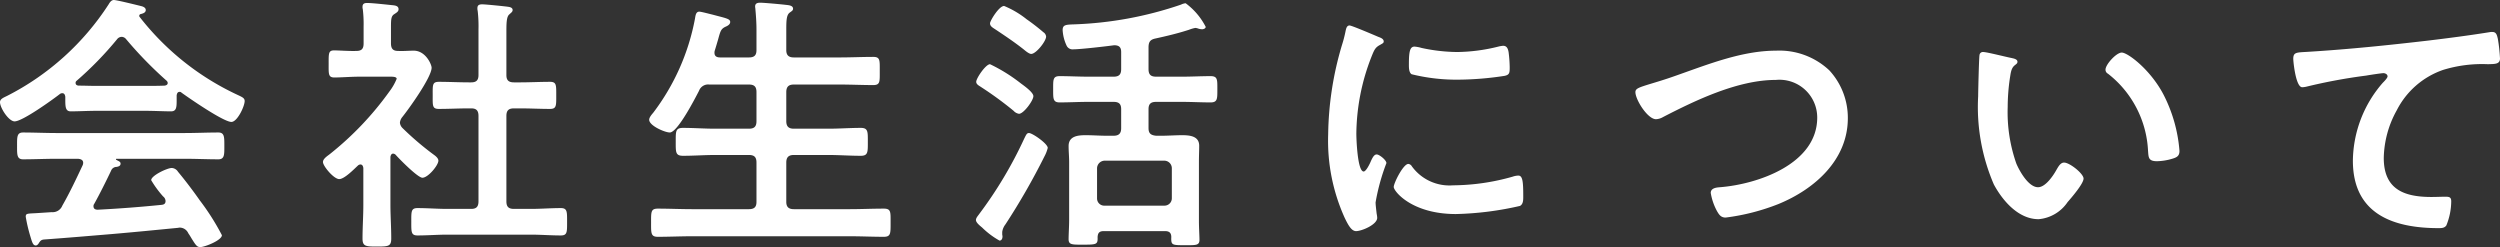 <svg xmlns="http://www.w3.org/2000/svg" width="184.54" height="18.24" viewBox="0 0 184.54 18.24">
  <rect x="0" y="0" width="184.54" height="18.24" fill="#333333" stroke="none"/>
  <path id="Path_17090" data-name="Path 17090" d="M-84.84-4.26a.435.435,0,0,1,.4-.28c.12-.02.3-.06.3-.24,0-.12-.08-.16-.24-.24-.06-.04-.1-.04-.1-.08s.02-.04.08-.04h4.98c.84,0,1.66.04,2.5.04.46,0,.44-.36.44-.98,0-.64.02-1-.44-1-.84,0-1.66.04-2.5.04h-9.44c-.82,0-1.66-.04-2.48-.04-.46,0-.44.34-.44,1,0,.62-.02.98.44.98.82,0,1.66-.04,2.48-.04h1.58c.2.02.38.08.38.3a.478.478,0,0,1-.04.18c-.48,1.02-.94,2-1.5,2.98a.766.766,0,0,1-.78.48l-.92.06c-.86.06-1,0-1,.28A11.456,11.456,0,0,0-90.82.52c.14.46.2.74.42.74.1,0,.16-.08.22-.16.12-.2.2-.26.38-.28,1.92-.14,3.3-.26,4.98-.4,1.64-.14,3.26-.3,4.9-.46.04,0,.08-.02.14-.02a.7.7,0,0,1,.64.42c.1.14.18.28.24.38.3.48.4.64.64.64.32,0,1.6-.5,1.6-.88A17.638,17.638,0,0,0-78.3-2.08c-.46-.66-1.08-1.48-1.6-2.1a.575.575,0,0,0-.46-.28c-.34,0-1.52.56-1.52.9A7.5,7.5,0,0,0-81-2.36a.445.445,0,0,1,.18.34c0,.2-.12.26-.28.28-1.58.16-3.16.28-4.72.36-.18,0-.32-.06-.32-.26a.279.279,0,0,1,.06-.18C-85.68-2.54-85.2-3.5-84.84-4.26Zm1.1-9.72a29.066,29.066,0,0,0,3,3.08.247.247,0,0,1,.08.16c0,.14-.12.18-.22.2-.48.02-.94.02-1.4.02h-3.66c-.44,0-.88-.02-1.32-.02-.1-.02-.2-.06-.2-.2a.182.182,0,0,1,.08-.16,25.323,25.323,0,0,0,2.98-3.06.441.441,0,0,1,.32-.18A.427.427,0,0,1-83.74-13.98Zm-4.48,4.42c0,.56,0,.92.4.92.56,0,1.26-.04,1.88-.04h3.66c.6,0,1.36.04,1.86.04.38,0,.42-.26.42-.76v-.42c.02-.12.06-.26.22-.26a.182.182,0,0,1,.14.06c.58.42,3.1,2.16,3.68,2.16.44,0,.98-1.16.98-1.54,0-.24-.2-.3-.66-.52a19.669,19.669,0,0,1-7.1-5.7c-.02-.02-.02-.04-.02-.08a.127.127,0,0,1,.1-.12c.16-.04.38-.1.38-.3,0-.16-.16-.24-.3-.28-.32-.08-1.84-.46-2.06-.46-.18,0-.3.18-.38.32a19.4,19.4,0,0,1-7.5,6.76c-.24.12-.52.22-.52.46,0,.42.64,1.42,1.08,1.42.58,0,2.8-1.6,3.34-2.02a.279.279,0,0,1,.18-.06c.16,0,.2.14.22.26Zm33.12-1.22c-.4,0-.56-.16-.56-.54v-3.22c0-.68.02-1.1.22-1.26.12-.12.24-.18.24-.32,0-.18-.2-.22-.34-.24-.28-.04-1.66-.18-1.9-.18-.2,0-.36.04-.36.28a.75.75,0,0,0,.02.2,9.734,9.734,0,0,1,.06,1.38v3.36c0,.38-.16.54-.54.54h-.18c-.72,0-1.46-.04-2.2-.04-.5,0-.46.24-.46,1s-.04,1,.46,1c.74,0,1.48-.04,2.2-.04h.18c.38,0,.54.16.54.56V-2c0,.4-.16.56-.54.56h-1.76c-.72,0-1.46-.06-2.2-.06-.48,0-.46.26-.46,1,0,.76-.02,1.02.46,1.02.74,0,1.48-.06,2.2-.06h6.16c.74,0,1.48.06,2.22.06.48,0,.46-.26.46-1.02,0-.72.02-1-.46-1-.74,0-1.48.06-2.22.06H-55.1c-.4,0-.56-.16-.56-.56V-8.3c0-.4.16-.56.56-.56h.46c.74,0,1.46.04,2.2.04.48,0,.46-.24.46-1s.02-1-.46-1c-.74,0-1.48.04-2.2.04Zm-8.74,5.34c.28.32,1.64,1.7,1.98,1.7.42,0,1.18-.92,1.18-1.26,0-.18-.2-.34-.34-.44a21.618,21.618,0,0,1-2.3-1.96.641.641,0,0,1-.2-.4.772.772,0,0,1,.16-.4c.5-.62,2.18-2.96,2.18-3.66,0-.24-.44-1.26-1.32-1.26-.38,0-.76.04-1.16.02-.38,0-.52-.18-.52-.56v-1.22c0-.56.02-.78.22-.92.18-.12.34-.2.34-.38,0-.26-.28-.28-.48-.3-.4-.04-1.46-.16-1.84-.16-.18,0-.34.04-.34.28a.554.554,0,0,0,.02.18,9.144,9.144,0,0,1,.06,1.28v1.24c0,.4-.14.56-.54.56-.52.02-1.26-.04-1.64-.04-.42,0-.4.24-.4.98s-.04,1.02.42,1.02c.5,0,1.24-.06,1.88-.06h2.26c.24,0,.46.02.46.16a4.068,4.068,0,0,1-.54.94,22.961,22.961,0,0,1-4.4,4.62c-.18.14-.5.34-.5.58,0,.3.8,1.26,1.2,1.26.38,0,1.08-.72,1.38-1a.3.3,0,0,1,.18-.08c.16,0,.2.14.22.26v2.72c0,.82-.06,1.66-.06,2.48,0,.58.22.6,1.06.6.86,0,1.06-.02,1.06-.6,0-.84-.06-1.66-.06-2.48V-5.28c.02-.1.06-.24.2-.24A.3.3,0,0,1-63.84-5.44Zm23.96-7.18c-.24,0-.42-.08-.42-.34a.44.44,0,0,1,.02-.16c.1-.32.18-.6.24-.8.18-.66.22-.8.54-.96.14-.06.36-.16.36-.36,0-.24-.34-.28-1.3-.54-.18-.04-.84-.22-.98-.22-.26,0-.28.3-.32.52a16.481,16.481,0,0,1-3.08,6.94c-.1.12-.3.34-.3.52,0,.44,1.16.94,1.52.94.58,0,1.88-2.54,2.16-3.08a.716.716,0,0,1,.76-.46h2.92c.4,0,.56.16.56.56v2.14c0,.4-.16.56-.56.56h-2.48c-.8,0-1.58-.06-2.38-.06-.56,0-.54.26-.54,1.02,0,.78-.02,1.04.54,1.04.8,0,1.58-.06,2.38-.06h2.48c.4,0,.56.16.56.56v2.9c0,.38-.16.54-.56.54h-4.22c-.82,0-1.66-.04-2.5-.04-.52,0-.5.24-.5,1.04,0,.78-.02,1.04.5,1.04.84,0,1.68-.04,2.5-.04H-30.3c.84,0,1.66.04,2.5.04.52,0,.5-.26.5-1.04s.04-1.04-.5-1.04c-.84,0-1.68.04-2.5.04h-4.14c-.38,0-.56-.16-.56-.54v-2.9c0-.4.18-.56.56-.56h2.54c.8,0,1.6.06,2.4.06.54,0,.52-.28.52-1.04,0-.74.02-1.02-.52-1.02-.8,0-1.6.06-2.4.06h-2.54c-.38,0-.56-.16-.56-.56v-2.14c0-.4.18-.56.56-.56h3.4c.82,0,1.64.04,2.46.04.52,0,.48-.26.48-1.04s.04-1.04-.48-1.04c-.82,0-1.64.04-2.46.04h-3.4c-.38,0-.56-.16-.56-.54v-1.5c0-.7.02-1.08.24-1.26.16-.12.26-.16.26-.3,0-.24-.34-.26-.52-.28-.32-.04-1.62-.16-1.9-.16-.2,0-.38.04-.38.28,0,.06.02.14.02.2.04.44.08.98.08,1.5v1.52c0,.38-.16.54-.56.54ZM-15.7-5.94c0-.32-1.14-1.1-1.38-1.1-.16,0-.2.1-.36.42a30.5,30.5,0,0,1-3.32,5.56c-.08.12-.24.28-.24.44,0,.2.32.44.46.56A5.938,5.938,0,0,0-19.26.9c.16,0,.22-.16.22-.3,0-.06-.02-.12-.02-.18V.26a1.169,1.169,0,0,1,.24-.56,50.055,50.055,0,0,0,2.88-5.02A2.642,2.642,0,0,0-15.7-5.94Zm-4.26-6.18c-.32,0-1.02,1.04-1.02,1.3,0,.2.24.3.38.4a25.937,25.937,0,0,1,2.38,1.74.67.67,0,0,0,.4.22c.34,0,1.06-.98,1.06-1.3,0-.26-.56-.68-.92-.94A12.129,12.129,0,0,0-19.96-12.12Zm4.14-2.04a.429.429,0,0,0-.2-.32,15.606,15.606,0,0,0-1.24-.96,6.818,6.818,0,0,0-1.66-.98c-.38,0-1.04,1.1-1.04,1.28,0,.2.16.3.38.44.72.48,1.44.96,2.12,1.5.12.1.38.32.54.32C-16.56-12.88-15.82-13.82-15.82-14.16ZM-11.5-1.68a.53.53,0,0,1-.56-.54V-4.44A.572.572,0,0,1-11.5-5h4.4a.559.559,0,0,1,.56.56v2.22a.542.542,0,0,1-.56.54ZM-6.58.64c-.02.6.04.6,1.04.6.78,0,1.04.02,1.04-.4,0-.28-.04-.9-.04-1.4V-4.9c0-.46.02-.84.02-1.2,0-.72-.7-.78-1.26-.78-.5,0-1.02.04-1.52.04h-.4c-.4-.04-.56-.18-.56-.56V-8.8c0-.38.16-.54.56-.54h1.92c.7,0,1.4.04,2.1.04.52,0,.5-.28.5-.98s.02-.96-.5-.96c-.7,0-1.4.04-2.1.04H-7.7c-.4,0-.56-.16-.56-.56v-1.6c0-.4.12-.58.52-.66.82-.18,1.66-.38,2.46-.64a2.542,2.542,0,0,1,.48-.14,1.055,1.055,0,0,1,.24.06,1.013,1.013,0,0,0,.26.04c.1,0,.26-.06.26-.18a4.986,4.986,0,0,0-1.48-1.74.959.959,0,0,0-.34.1,27.194,27.194,0,0,1-7.94,1.46c-.58.02-.8.04-.8.42a3.08,3.08,0,0,0,.28,1.12.484.484,0,0,0,.52.3c.52,0,2.42-.22,3-.3.36,0,.52.14.52.5v1.26c0,.4-.16.56-.56.56H-12.7c-.72,0-1.42-.04-2.12-.04-.5,0-.48.26-.48.96s-.02.98.48.98c.7,0,1.4-.04,2.12-.04h1.86c.4,0,.56.16.56.54v1.4c0,.38-.16.56-.56.56h-.52c-.52,0-1.02-.04-1.54-.04-.56,0-1.26.06-1.26.8,0,.4.04.78.04,1.18V-.6c0,.44-.04,1.04-.04,1.4,0,.42.28.4,1.08.4,1,0,1.08-.02,1.06-.56.02-.32.14-.44.46-.44h4.52C-6.72.2-6.58.34-6.58.64Zm17.5-5.4c-.38,0-1.08,1.42-1.08,1.7,0,.32,1.34,2,4.58,2a23.254,23.254,0,0,0,4.74-.6c.26-.14.24-.5.24-.74,0-1.02-.04-1.5-.36-1.5a1.423,1.423,0,0,0-.42.08,16.368,16.368,0,0,1-4.4.64,3.427,3.427,0,0,1-3.04-1.4A.352.352,0,0,0,10.92-4.76Zm.46-8.66c-.32,0-.42.3-.42,1.26,0,.22-.02.64.2.78a13.787,13.787,0,0,0,3.5.4,23.31,23.31,0,0,0,3.36-.28c.38-.08.38-.24.38-.66A9.807,9.807,0,0,0,18.32-13c-.04-.24-.12-.48-.4-.48a1.931,1.931,0,0,0-.36.06,13.072,13.072,0,0,1-3.04.4,12.834,12.834,0,0,1-2.62-.3A2.635,2.635,0,0,0,11.38-13.42Zm-4.8-1.56c-.22,0-.26.26-.3.44a9.2,9.2,0,0,1-.26,1A23.931,23.931,0,0,0,5-6.92,13.774,13.774,0,0,0,6.22-.78c.26.54.5.98.84.98.42,0,1.56-.48,1.56-.98a1.775,1.775,0,0,0-.04-.3c-.02-.18-.08-.64-.08-.84a15.322,15.322,0,0,1,.8-2.9c0-.22-.52-.64-.72-.64-.18,0-.3.22-.42.48-.08.2-.36.78-.54.78-.46,0-.54-2.42-.54-2.8A15.869,15.869,0,0,1,8.2-12.68c.2-.5.28-.68.62-.86.2-.12.28-.14.28-.26,0-.2-.24-.28-.4-.34C8.42-14.26,6.74-14.98,6.58-14.98Zm22.18,4.32c-.84.26-1.08.34-1.08.6,0,.56.9,2,1.52,2a1.134,1.134,0,0,0,.52-.16c2.44-1.26,5.54-2.74,8.32-2.74A2.787,2.787,0,0,1,41.1-8.18c0,3.42-4.38,4.92-7.18,5.14-.26.02-.68.06-.68.42a4.268,4.268,0,0,0,.46,1.34c.16.28.3.48.64.48a15.988,15.988,0,0,0,3.9-1c2.68-1.1,5.12-3.26,5.12-6.34A5.171,5.171,0,0,0,42-11.66a5.376,5.376,0,0,0-3.94-1.46c-2.52,0-5.04,1.02-7.38,1.84C29.84-10.98,29.22-10.8,28.76-10.66Zm33.62-1.06a.33.33,0,0,0,.18.3,7.671,7.671,0,0,1,2.96,5.7c.04.48.02.76.66.76a4.228,4.228,0,0,0,1.12-.18c.34-.1.54-.2.54-.58a10.911,10.911,0,0,0-1.18-4.16c-.96-1.84-2.64-3.1-3.08-3.1C63.18-12.98,62.38-12.1,62.38-11.72Zm-9.02-1.3a.249.249,0,0,0-.28.22c-.04.18-.1,2.72-.1,3.04a14.432,14.432,0,0,0,1.16,6.52c.66,1.22,1.82,2.56,3.3,2.56a2.877,2.877,0,0,0,2.14-1.26c.28-.32,1.18-1.36,1.18-1.74,0-.36-1.02-1.18-1.44-1.18-.26,0-.42.3-.54.5-.24.44-.82,1.32-1.38,1.32-.7,0-1.36-1.18-1.6-1.74a11.428,11.428,0,0,1-.64-4.18,14.9,14.9,0,0,1,.16-2.12c.06-.34.08-.74.36-.96.12-.1.2-.14.2-.26,0-.2-.28-.24-.44-.28C55.1-12.64,53.62-13.02,53.36-13.02Zm22.88.5c0,.2.18,2.1.66,2.1a1.544,1.544,0,0,0,.3-.04,40.066,40.066,0,0,1,4.42-.82c.22-.04,1.12-.18,1.28-.18.12,0,.3.08.3.24,0,.12-.26.38-.36.48A8.883,8.883,0,0,0,80.64-5c0,3.9,2.92,4.98,6.32,4.98.22,0,.44,0,.58-.2A4.791,4.791,0,0,0,87.9-2c0-.32-.16-.34-.46-.34-.2,0-.64.02-1,.02-2.02,0-3.52-.56-3.52-2.88a7.488,7.488,0,0,1,.96-3.52A6.053,6.053,0,0,1,87.3-11.7a9.78,9.78,0,0,1,3.32-.42c.46-.02.88.02.88-.42A12.066,12.066,0,0,0,91.34-14c-.06-.24-.1-.5-.4-.5a.974.974,0,0,0-.24.02c-1.5.24-3.04.44-4.54.62-2.92.34-5.84.64-8.76.82C76.52-12.98,76.24-13.04,76.24-12.52Z" transform="translate(93.04 16.86)" fill="#fff"/>
</svg>
